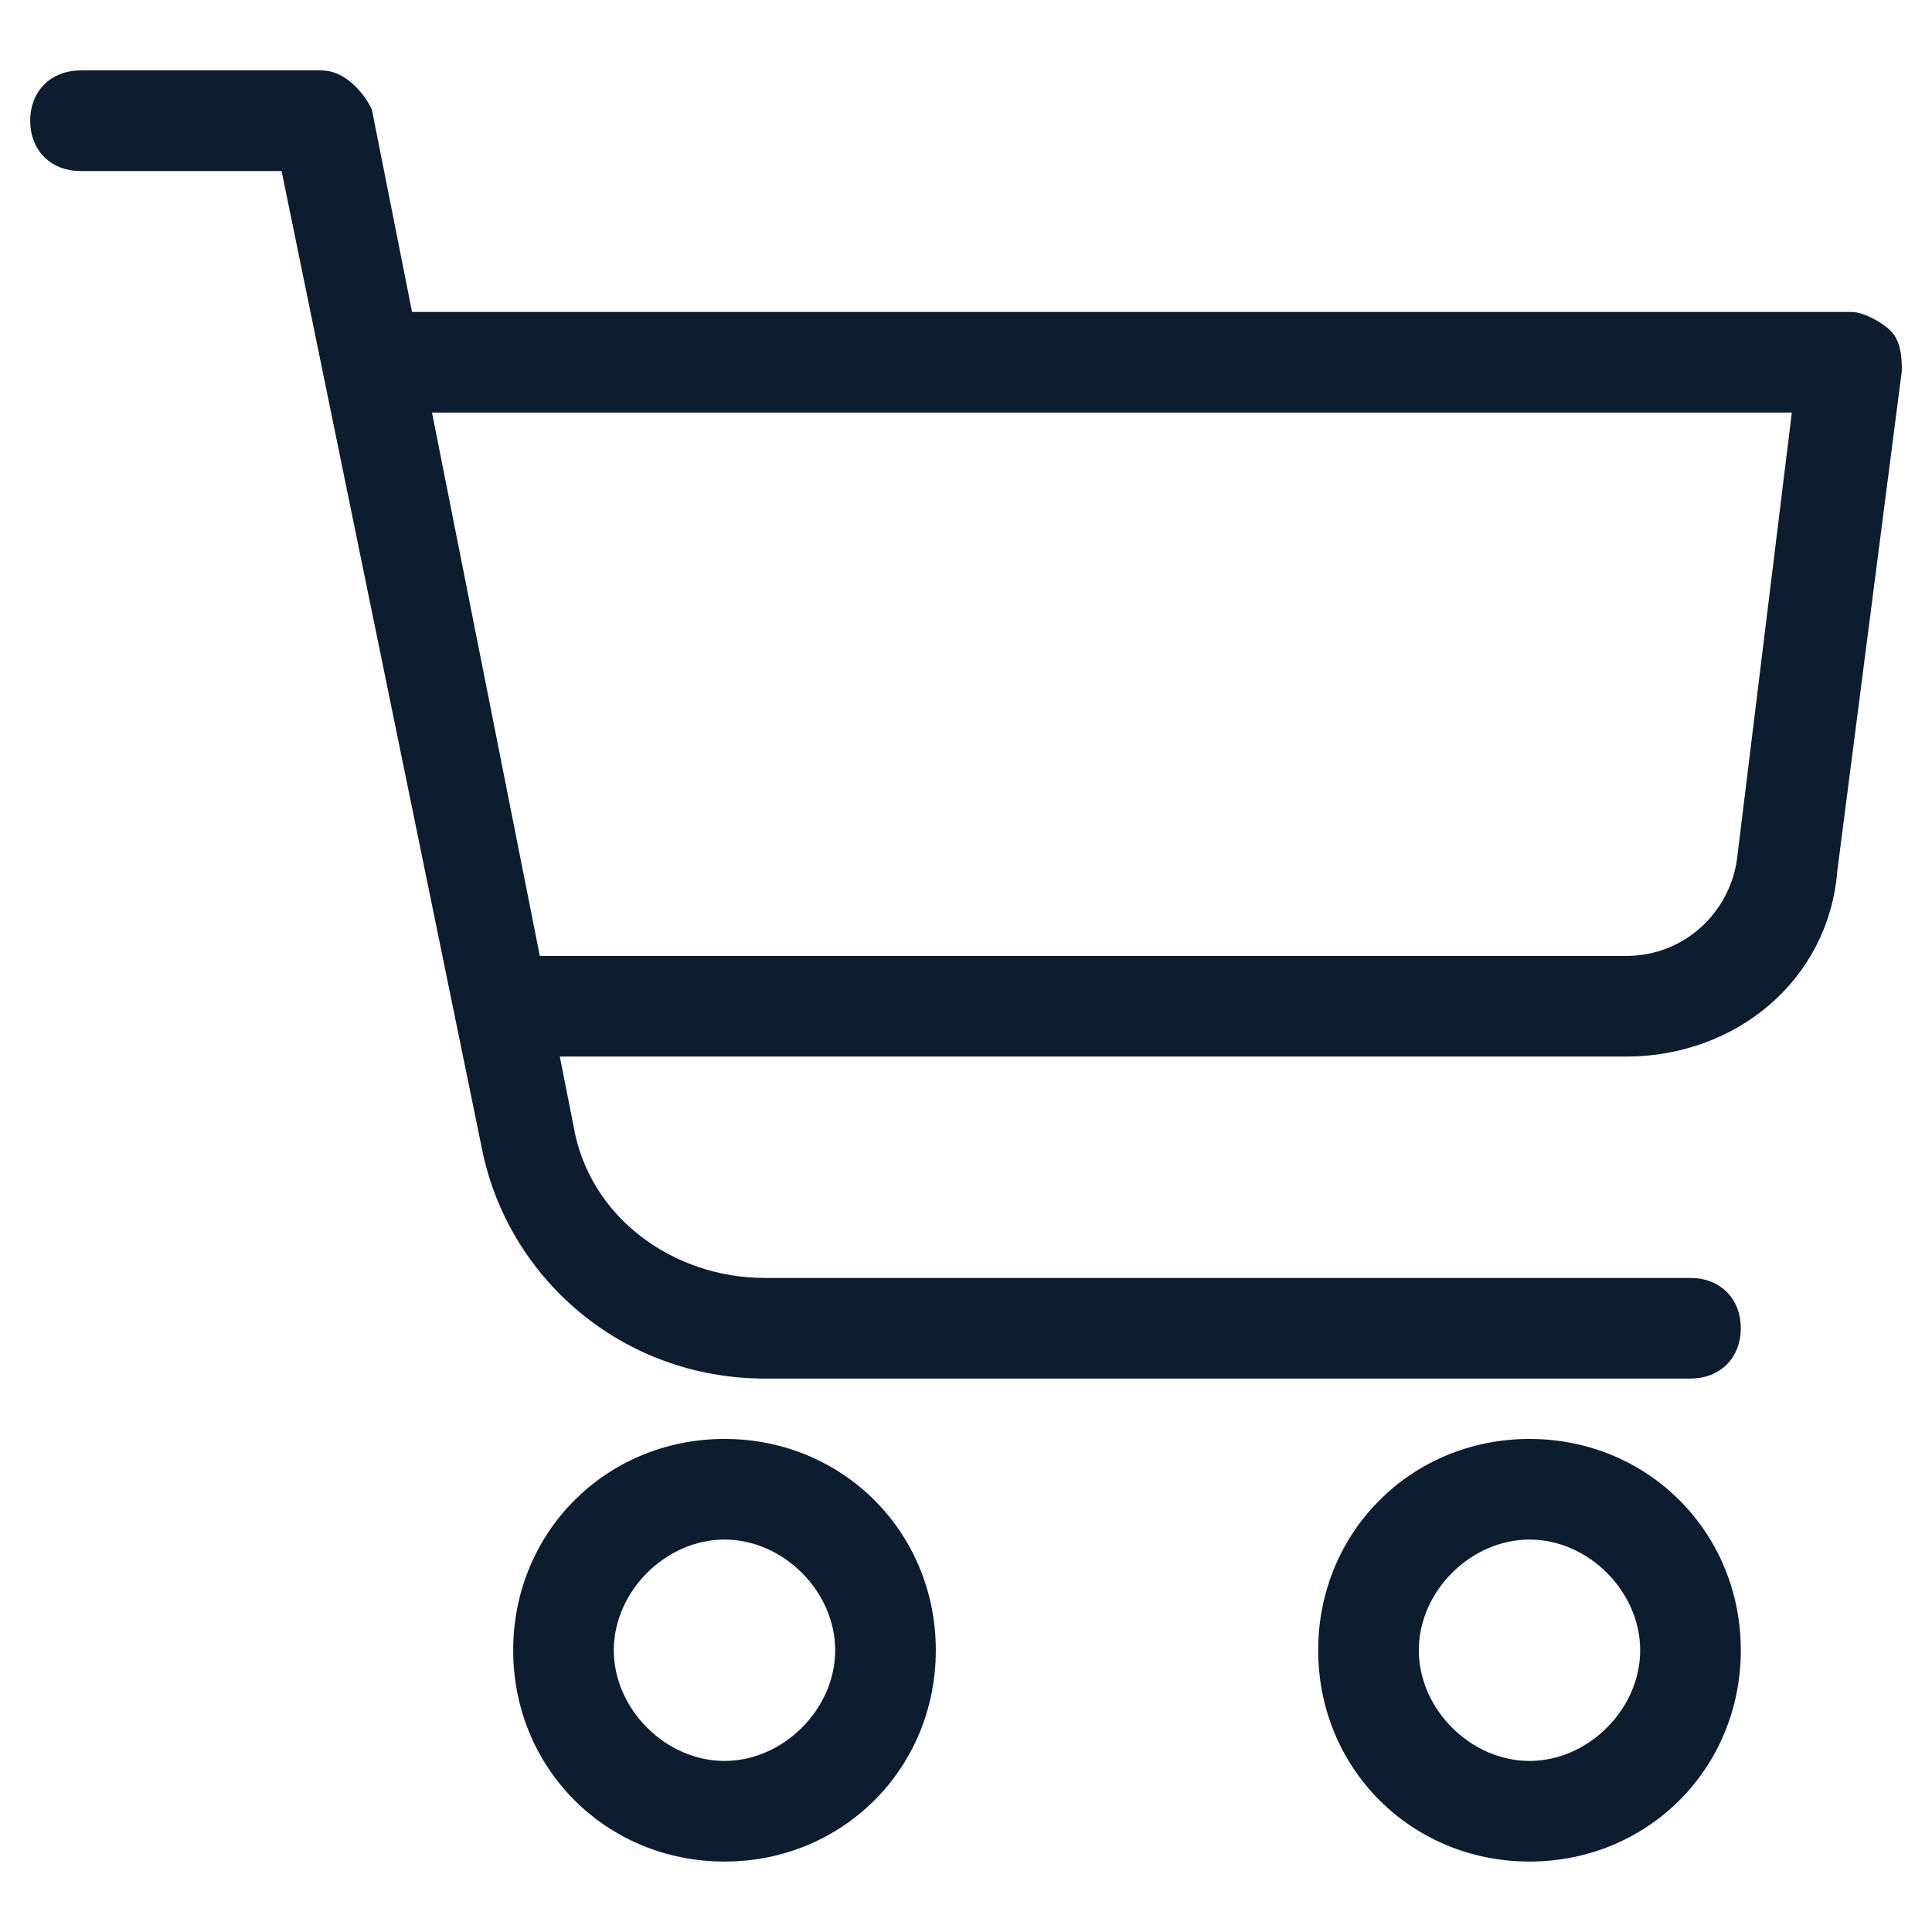 <?xml version="1.0" encoding="utf-8"?>
<!-- Generator: $$$/GeneralStr/196=Adobe Illustrator 27.6.0, SVG Export Plug-In . SVG Version: 6.00 Build 0)  -->
<svg version="1.1" id="Layer_1" xmlns="http://www.w3.org/2000/svg" xmlns:xlink="http://www.w3.org/1999/xlink" x="0px" y="0px"
	 viewBox="0 0 24 24" enable-background="new 0 0 24 24" xml:space="preserve">
<g>
	<path fill="#0E1C2F" stroke="#0E1C2F" stroke-width="0.25" stroke-miterlimit="10" d="M19,23c-1.4,0-2.5-1.1-2.5-2.5S17.6,18,19,18
		s2.5,1.1,2.5,2.5S20.4,23,19,23z M19,19c-0.8,0-1.5,0.7-1.5,1.5S18.2,22,19,22s1.5-0.7,1.5-1.5S19.8,19,19,19z"/>
	<path fill="#0E1C2F" stroke="#0E1C2F" stroke-width="0.25" stroke-miterlimit="10" d="M9,23c-1.4,0-2.5-1.1-2.5-2.5S7.6,18,9,18
		s2.5,1.1,2.5,2.5S10.4,23,9,23z M9,19c-0.8,0-1.5,0.7-1.5,1.5S8.2,22,9,22s1.5-0.7,1.5-1.5S9.8,19,9,19z"/>
	<path fill="#0E1C2F" stroke="#0E1C2F" stroke-width="0.25" stroke-miterlimit="10" d="M21,17H9.5c-1.7,0-3.1-1.2-3.4-2.8L3.6,2H1
		C0.7,2,0.5,1.8,0.5,1.5S0.7,1,1,1h3c0.2,0,0.4,0.2,0.5,0.4L7,14c0.2,1.2,1.3,2,2.5,2H21c0.3,0,0.5,0.2,0.5,0.5S21.3,17,21,17z"/>
	<path fill="#0E1C2F" stroke="#0E1C2F" stroke-width="0.25" stroke-miterlimit="10" d="M20.2,13H6.5C6.2,13,6,12.8,6,12.5
		S6.2,12,6.5,12h13.7c0.8,0,1.4-0.6,1.5-1.3L22.4,5H5C4.7,5,4.5,4.8,4.5,4.5S4.7,4,5,4h18c0.1,0,0.3,0.1,0.4,0.2
		c0.1,0.1,0.1,0.3,0.1,0.4l-0.8,6.2C22.6,12.1,21.5,13,20.2,13z"/>
</g>
</svg>
